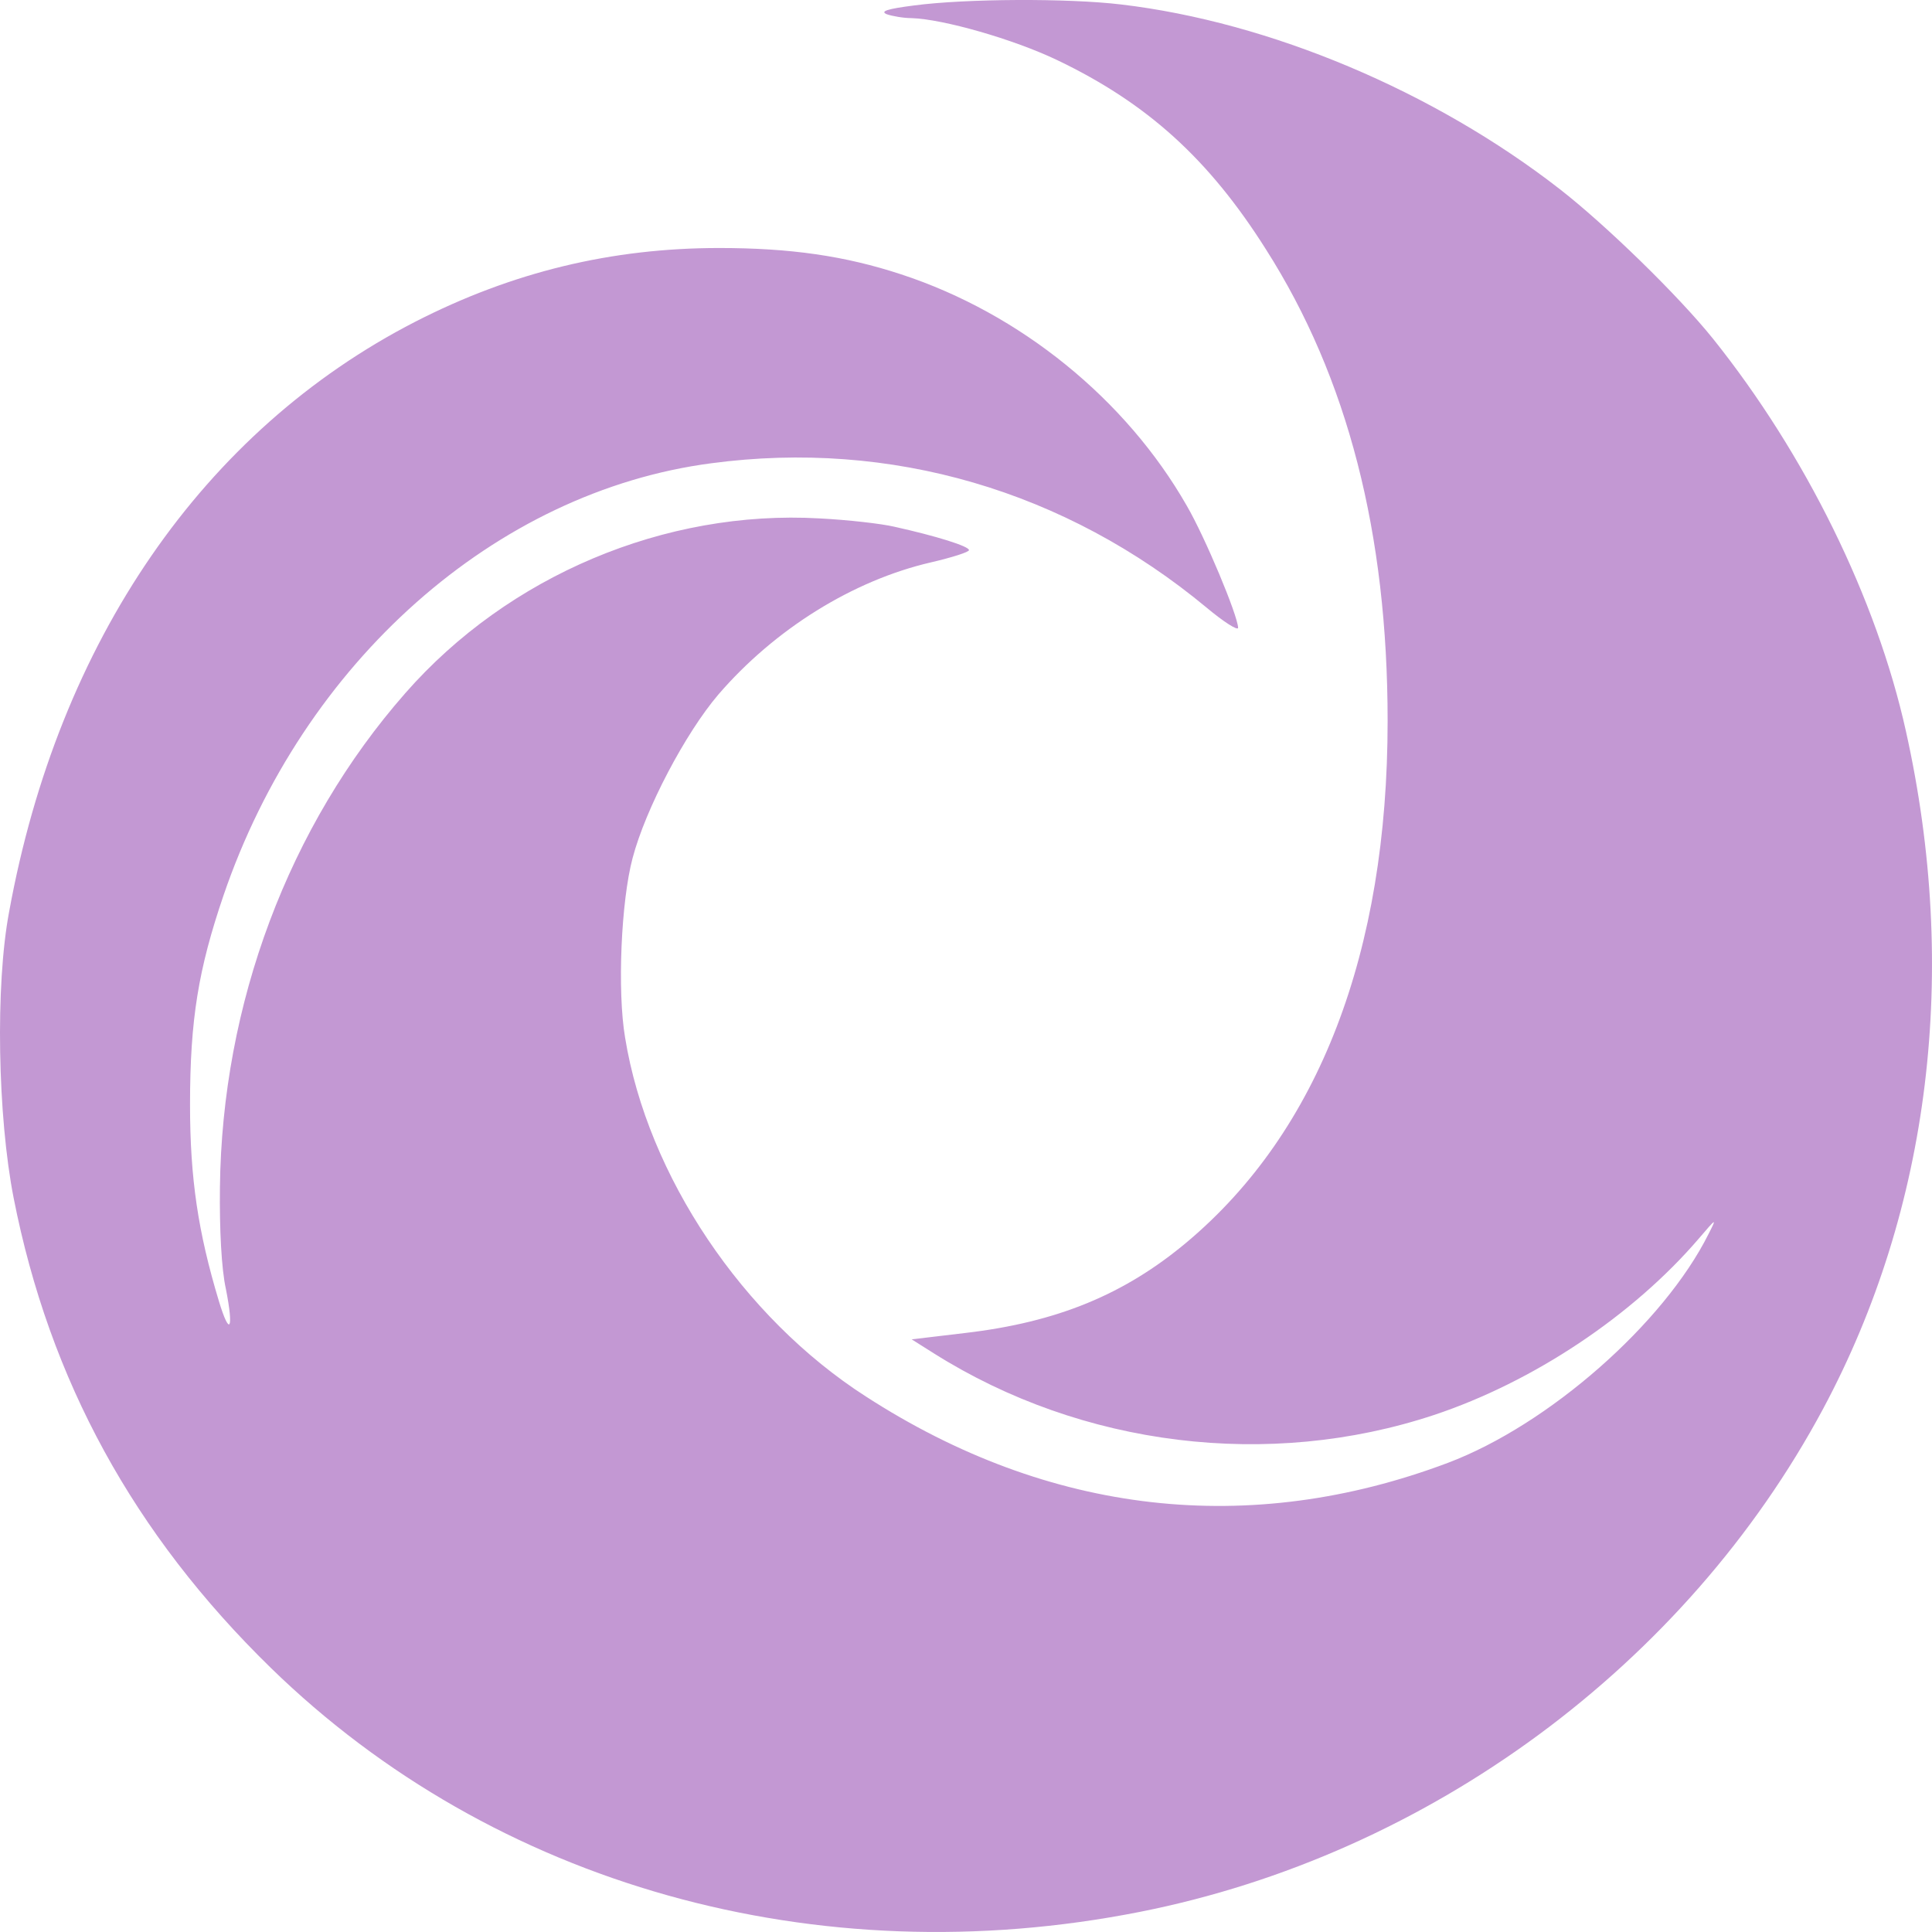 <svg fill="none" height="300" viewBox="0 0 300 300" width="300" xmlns="http://www.w3.org/2000/svg"><path d="m141.951.845c-4.179.531-5.339.909-4.256 1.364.851.303 2.631.606 3.869.606 4.876.152 15.787 3.259 22.597 6.518 13.93 6.669 23.526 15.309 32.425 29.406 12.692 19.932 18.883 44.109 18.883 73.211 0 35.924-10.679 63.738-31.187 80.942-9.673 8.11-20.121 12.43-34.437 14.097l-8.281.985 3.483 2.198c22.984 14.476 52.004 18.038 77.619 9.549 15.477-5.153 30.877-15.46 41.092-27.359 2.786-3.259 2.864-3.335 1.548-.758-6.965 13.945-24.841 29.633-40.473 35.545-30.8 11.595-61.91 8.109-90.388-10.308-19.115-12.277-33.896-34.256-37.378-55.704-1.238-7.276-.619-21.221 1.161-27.89 2.012-7.655 8.203-19.402 13.31-25.389 8.745-10.156 20.895-17.735 33.044-20.539 3.251-.758 5.882-1.591 5.882-1.895 0-.606-5.108-2.198-11.608-3.638-1.935-.455-7.12-1.061-11.608-1.288-23.99-1.364-48.29 8.867-64.309 27.132-18.108 20.615-28.478 48.278-28.788 76.774-.077 6.442.232 12.657.929 15.764 1.238 6.29.619 7.503-1.083 1.895-3.25-10.762-4.489-19.099-4.489-30.543 0-13.263 1.316-21.069 5.185-32.437 12.382-36.303 42.253-62.753 75.762-67.149 27.859-3.714 55.022 4.244 76.922 22.433 2.632 2.198 4.876 3.638 4.876 3.107-.078-1.97-5.108-14.021-7.971-18.947-9.441-16.522-25.847-29.861-44.343-35.924-8.744-2.88-17.257-4.093-28.246-4.093-16.716 0-32.116 3.714-47.206 11.444-32.889 16.901-55.409 49.566-63.07 91.629-2.167 11.444-1.78 31.755.696 44.412 5.572 28.344 18.65 52.218 39.932 72.984 34.669 33.801 84.816 47.822 134.963 37.894 44.807-8.867 84.738-38.273 106.097-78.138 16.638-31.073 21.127-68.058 12.846-105.194-4.565-20.615-15.632-43.048-29.948-60.934-5.417-6.745-16.716-17.735-23.836-23.267-19.501-15.158-44.961-25.92-68.1-28.648-8.281-.985-24.067-.909-32.116.152z" fill="#c398d3"/></svg>